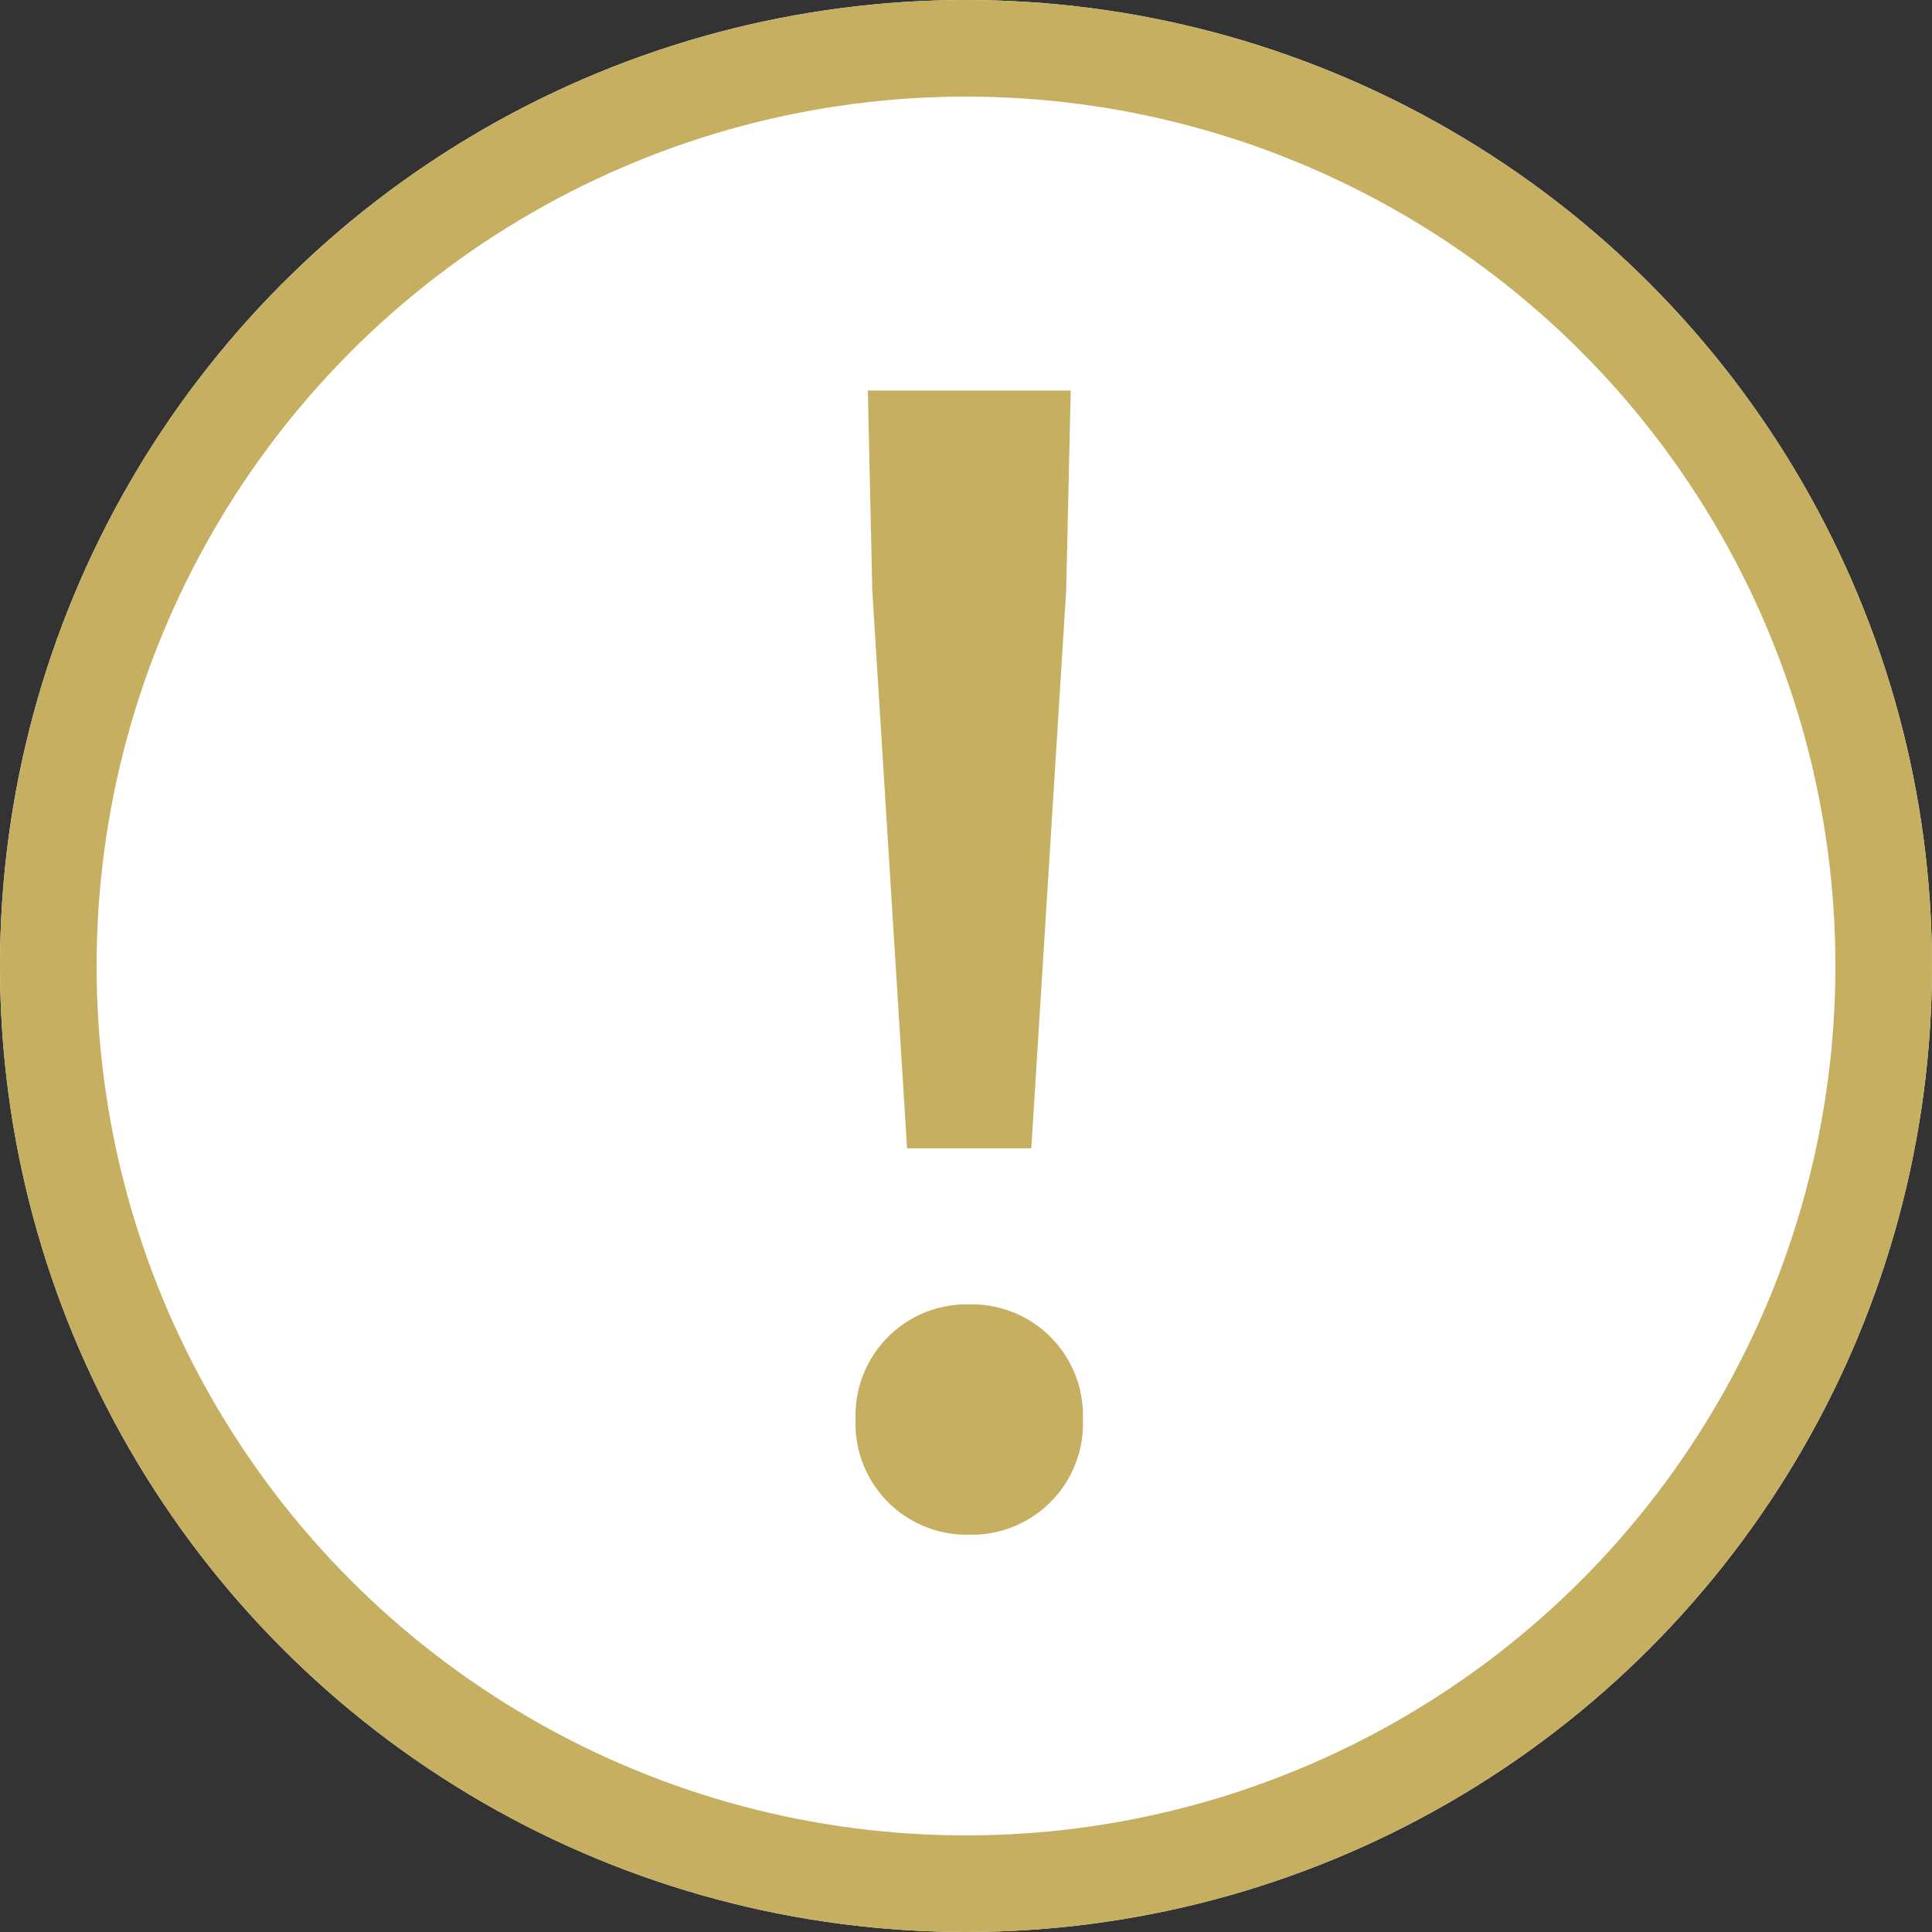 <svg xmlns="http://www.w3.org/2000/svg" width="20" height="20"><rect width="100%" height="100%" fill="#333333" stroke="none"/><g data-name="グループ 33457"><g fill="#fff" stroke="#c6af60" data-name="楕円形 27110"><circle cx="10" cy="10" r="10" stroke="none"/><circle cx="10" cy="10" r="9.5" fill="none"/></g><path fill="#c6af60" d="M9.39 11.887h1.286l.361-5.774.047-2.07h-2.1l.046 2.07Zm.643 4a1.15 1.15 0 0 0 1.177-1.192 1.15 1.15 0 0 0-1.177-1.192 1.15 1.15 0 0 0-1.176 1.192 1.15 1.15 0 0 0 1.176 1.192" data-name="パス 27186"/></g></svg>
